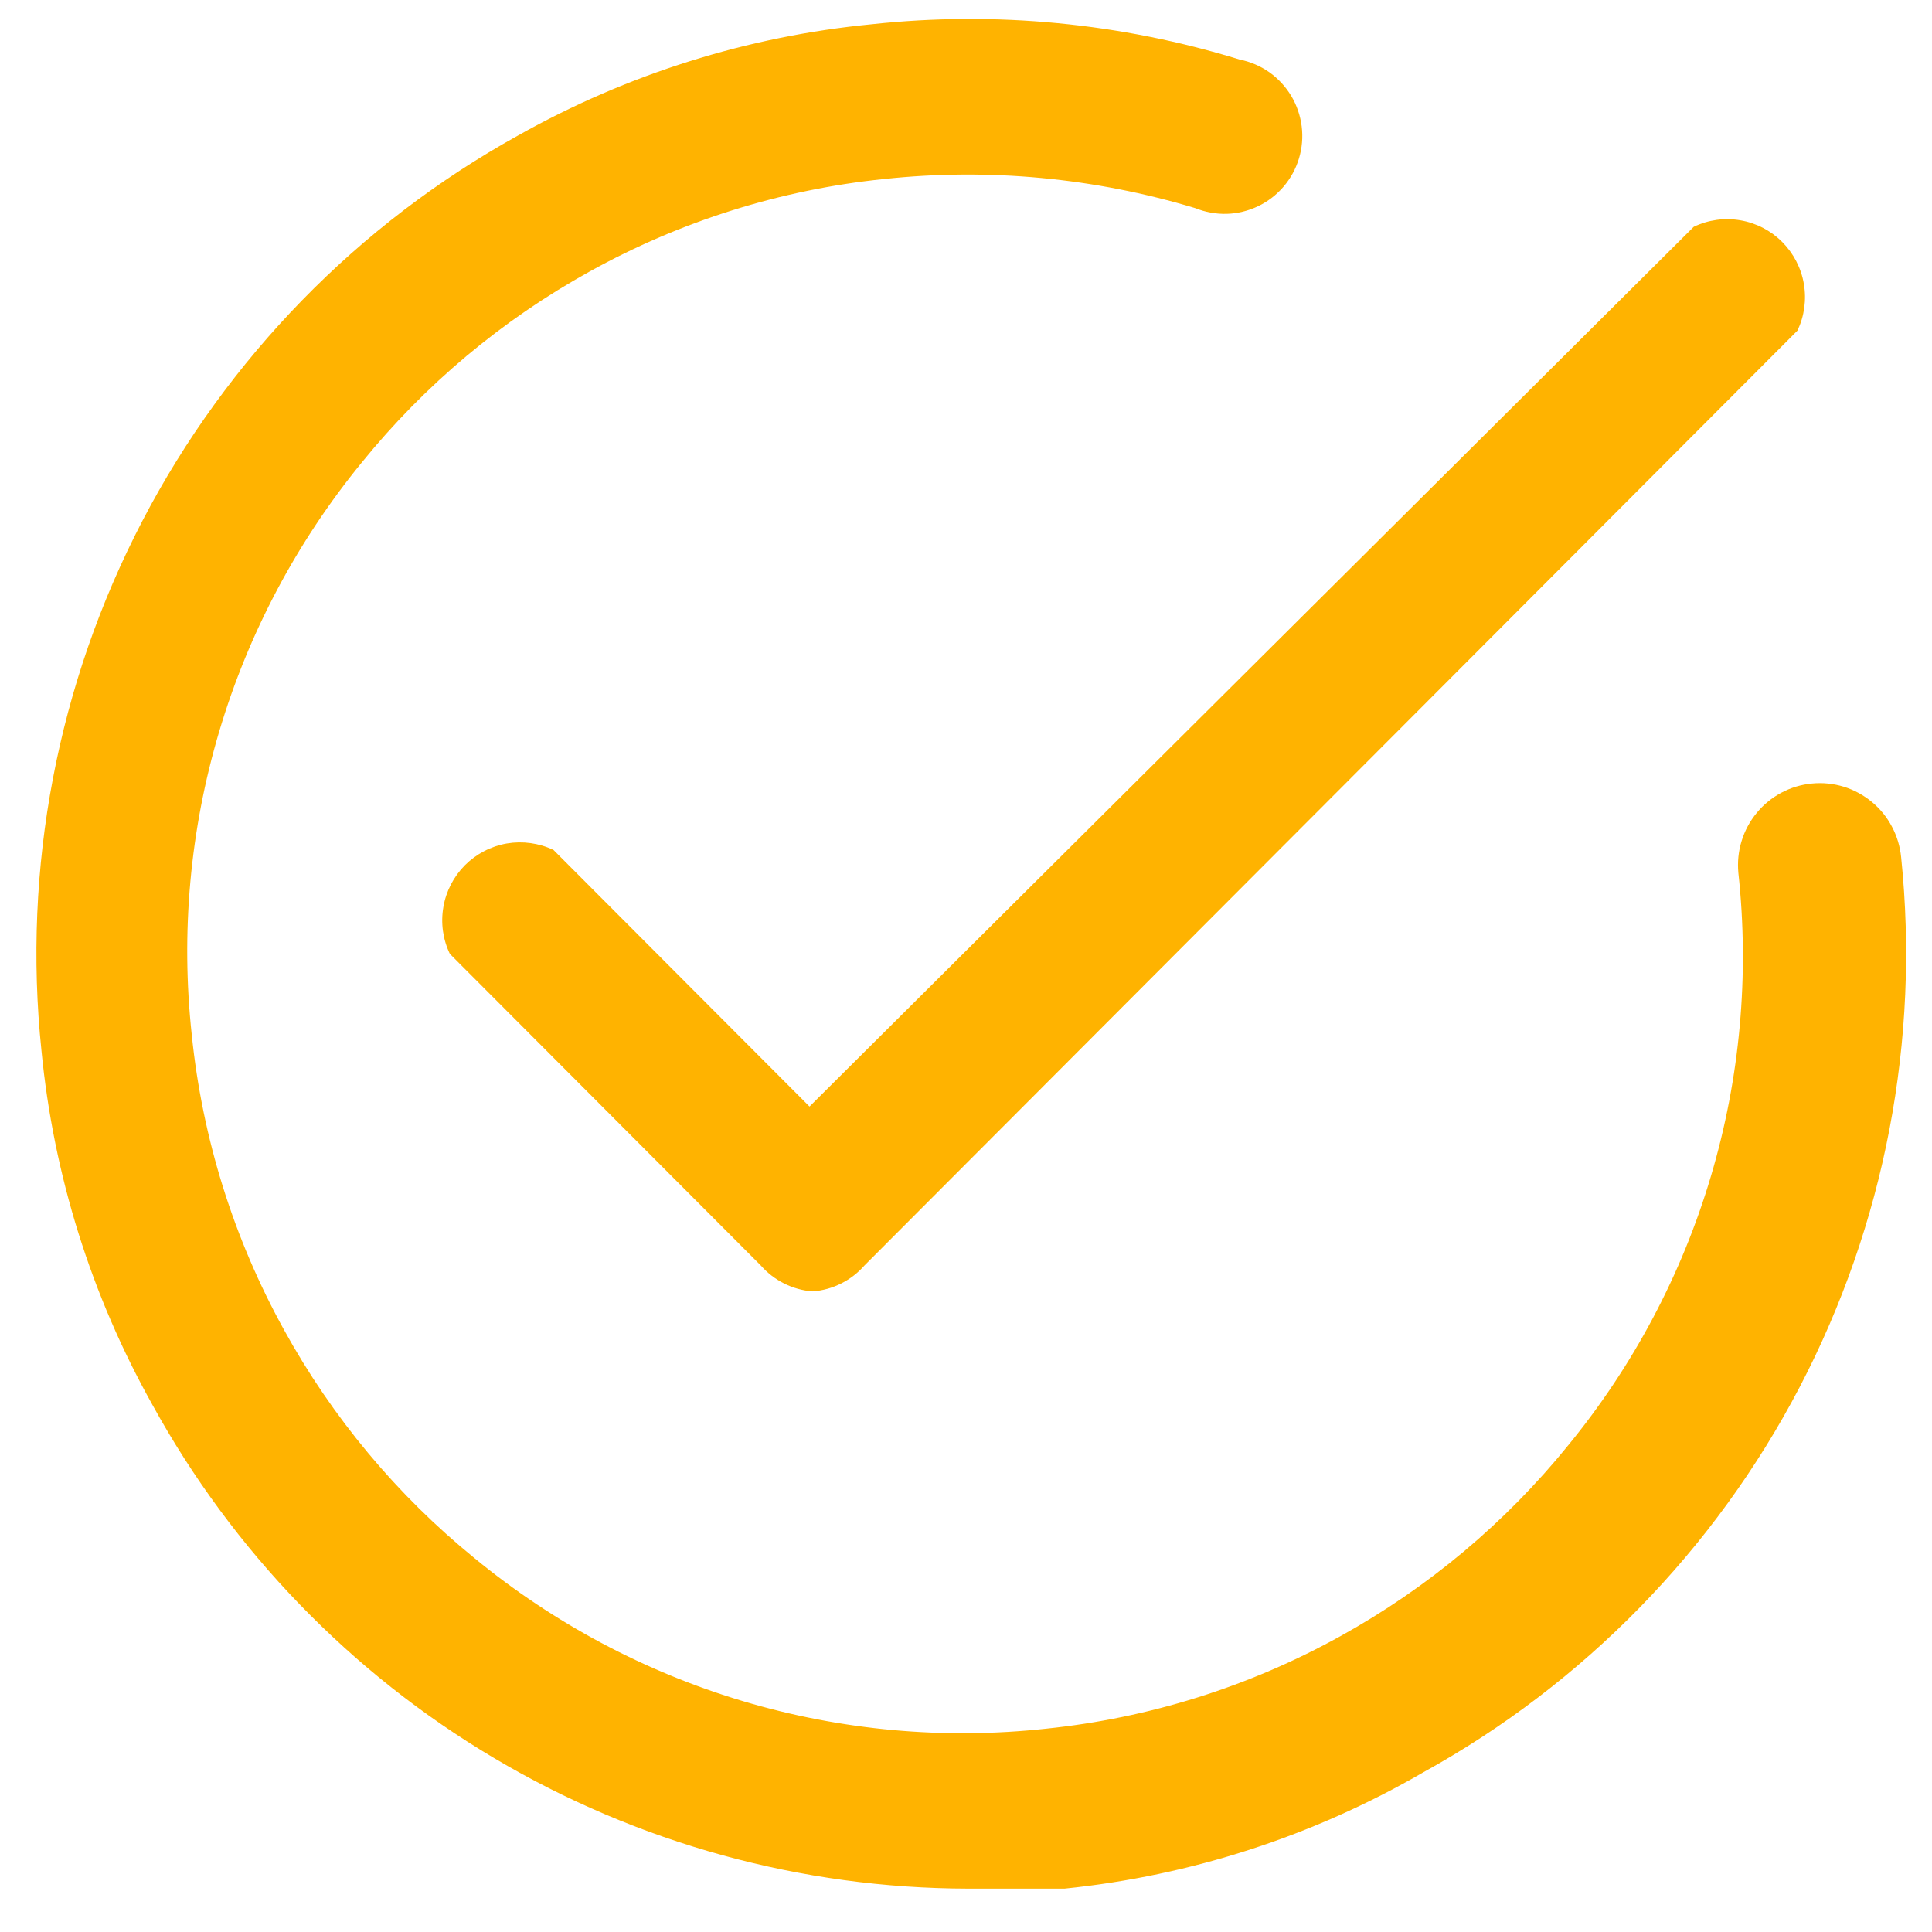 <svg width="31" height="31" viewBox="0 0 31 31" fill="none" xmlns="http://www.w3.org/2000/svg">
<g id="Group 65">
<path id="Vector" d="M13.039 20.721C12.718 20.697 12.42 20.547 12.207 20.305L7.218 15.305C7.106 15.072 7.07 14.81 7.114 14.555C7.157 14.3 7.279 14.065 7.461 13.882C7.644 13.7 7.878 13.578 8.132 13.534C8.386 13.491 8.648 13.527 8.881 13.638L12.989 17.755L27.177 3.639C27.41 3.527 27.672 3.491 27.926 3.535C28.18 3.578 28.415 3.7 28.597 3.883C28.779 4.066 28.901 4.301 28.944 4.555C28.988 4.81 28.952 5.072 28.841 5.305L13.871 20.305C13.659 20.547 13.36 20.697 13.039 20.721Z" fill="#FFB300"/>
<path id="Vector_2" d="M15.535 30.304C12.859 30.3 10.234 29.577 7.932 28.212C5.629 26.846 3.735 24.886 2.444 22.538C1.464 20.788 0.858 18.852 0.665 16.855C0.36 13.925 0.924 10.97 2.284 8.359C3.645 5.748 5.743 3.596 8.316 2.172C10.062 1.19 11.994 0.582 13.988 0.389C15.974 0.175 17.983 0.368 19.893 0.956C20.063 0.99 20.224 1.059 20.367 1.159C20.509 1.26 20.628 1.389 20.718 1.538C20.807 1.687 20.864 1.853 20.886 2.026C20.908 2.199 20.893 2.374 20.843 2.541C20.793 2.708 20.709 2.862 20.595 2.995C20.482 3.127 20.343 3.234 20.186 3.309C20.029 3.384 19.859 3.426 19.685 3.431C19.511 3.436 19.338 3.404 19.177 3.339C17.562 2.852 15.865 2.693 14.188 2.872C12.529 3.042 10.922 3.547 9.464 4.355C8.058 5.132 6.816 6.173 5.804 7.422C4.763 8.694 3.985 10.161 3.517 11.738C3.048 13.315 2.899 14.969 3.077 16.605C3.246 18.266 3.75 19.877 4.557 21.338C5.332 22.746 6.371 23.991 7.617 25.004C8.887 26.048 10.351 26.827 11.925 27.297C13.499 27.766 15.15 27.916 16.782 27.738C18.441 27.567 20.047 27.063 21.506 26.254C22.911 25.478 24.154 24.436 25.165 23.188C26.207 21.916 26.985 20.449 27.453 18.872C27.921 17.295 28.071 15.64 27.893 14.005C27.877 13.833 27.894 13.66 27.945 13.495C27.995 13.33 28.078 13.176 28.188 13.043C28.297 12.91 28.432 12.8 28.584 12.719C28.736 12.638 28.903 12.588 29.074 12.572C29.246 12.555 29.419 12.573 29.583 12.623C29.748 12.674 29.901 12.757 30.034 12.867C30.167 12.976 30.277 13.111 30.357 13.264C30.438 13.416 30.488 13.583 30.505 13.755C30.808 16.686 30.242 19.642 28.878 22.254C27.514 24.865 25.413 27.016 22.837 28.438C21.072 29.461 19.11 30.097 17.082 30.304C16.566 30.304 16.034 30.304 15.535 30.304Z" fill="#FFB300"/>
</g>
</svg>
